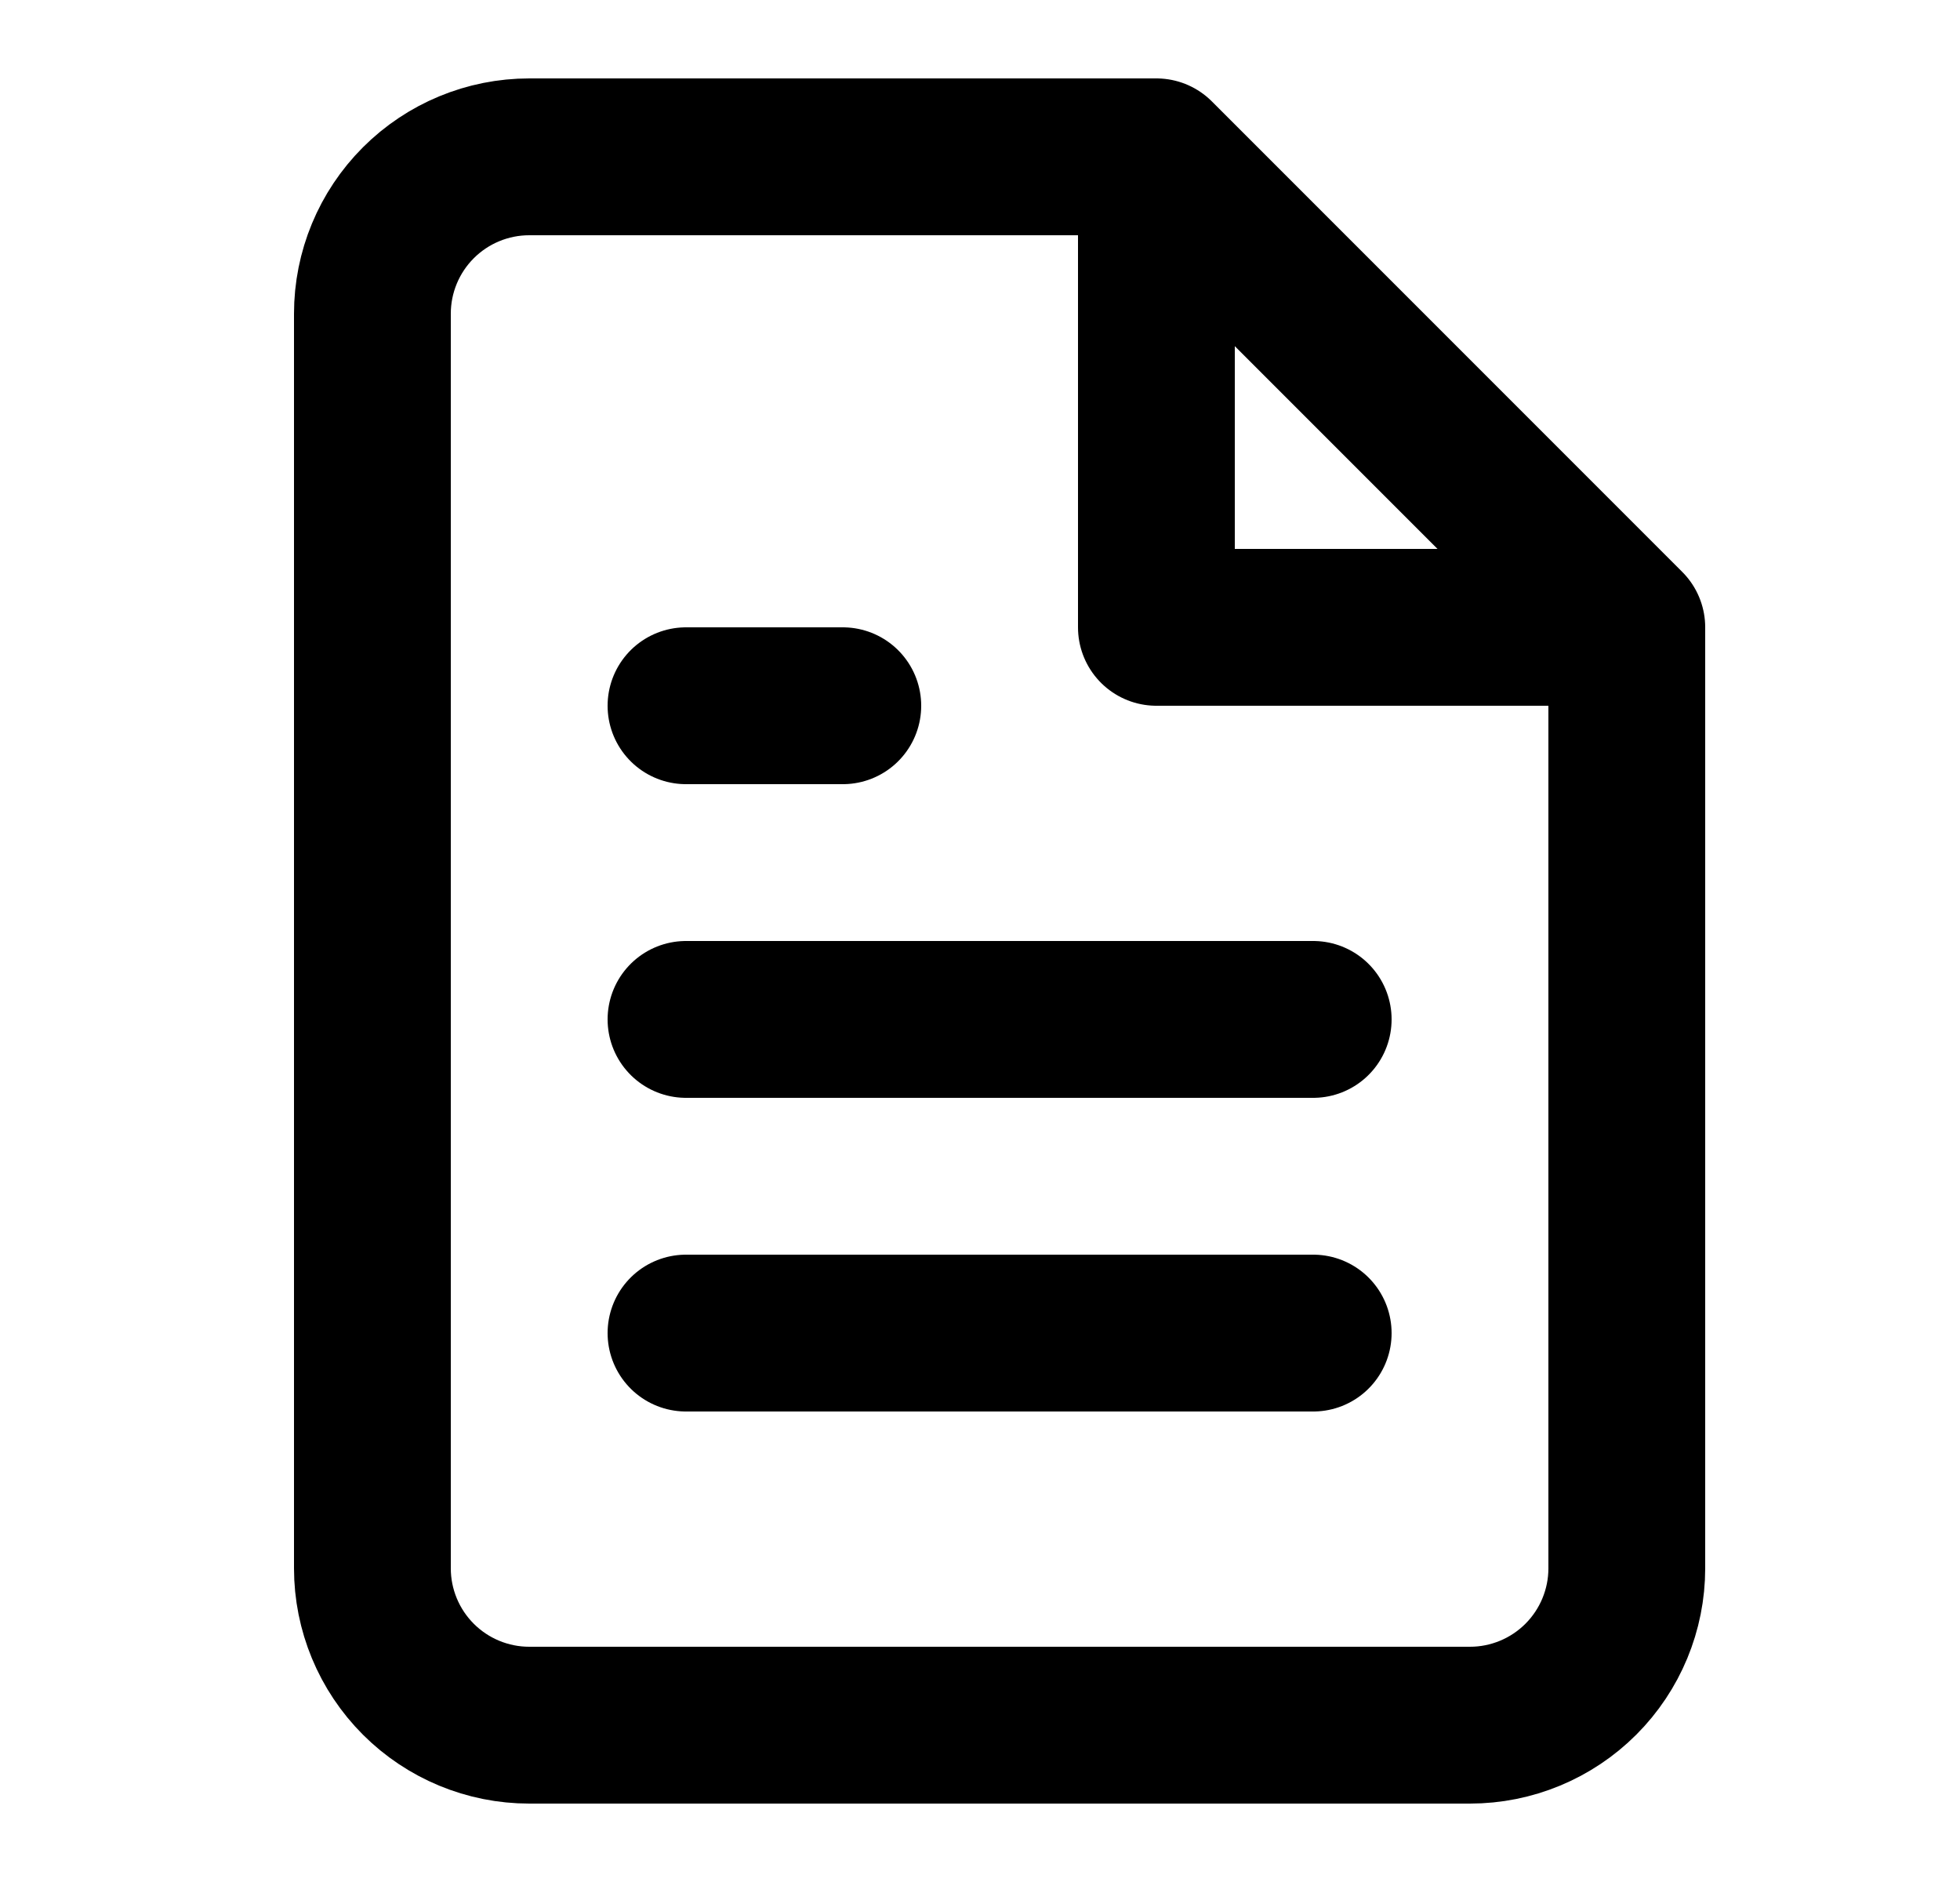 <svg width="25" height="24" viewBox="0 0 25 24" fill="none" xmlns="http://www.w3.org/2000/svg">
<path d="M14.75 2H6.75C6.22 2 5.711 2.211 5.336 2.586C4.961 2.961 4.75 3.47 4.75 4V20C4.75 20.53 4.961 21.039 5.336 21.414C5.711 21.789 6.22 22 6.75 22H18.75C19.28 22 19.789 21.789 20.164 21.414C20.539 21.039 20.75 20.53 20.75 20V8M14.75 2V8H20.75M14.75 2L20.75 8M16.75 13H8.75M16.75 17H8.75M10.75 9H9.75H8.75" stroke="black" stroke-width="2" stroke-linecap="round" stroke-linejoin="round"/>
</svg>
